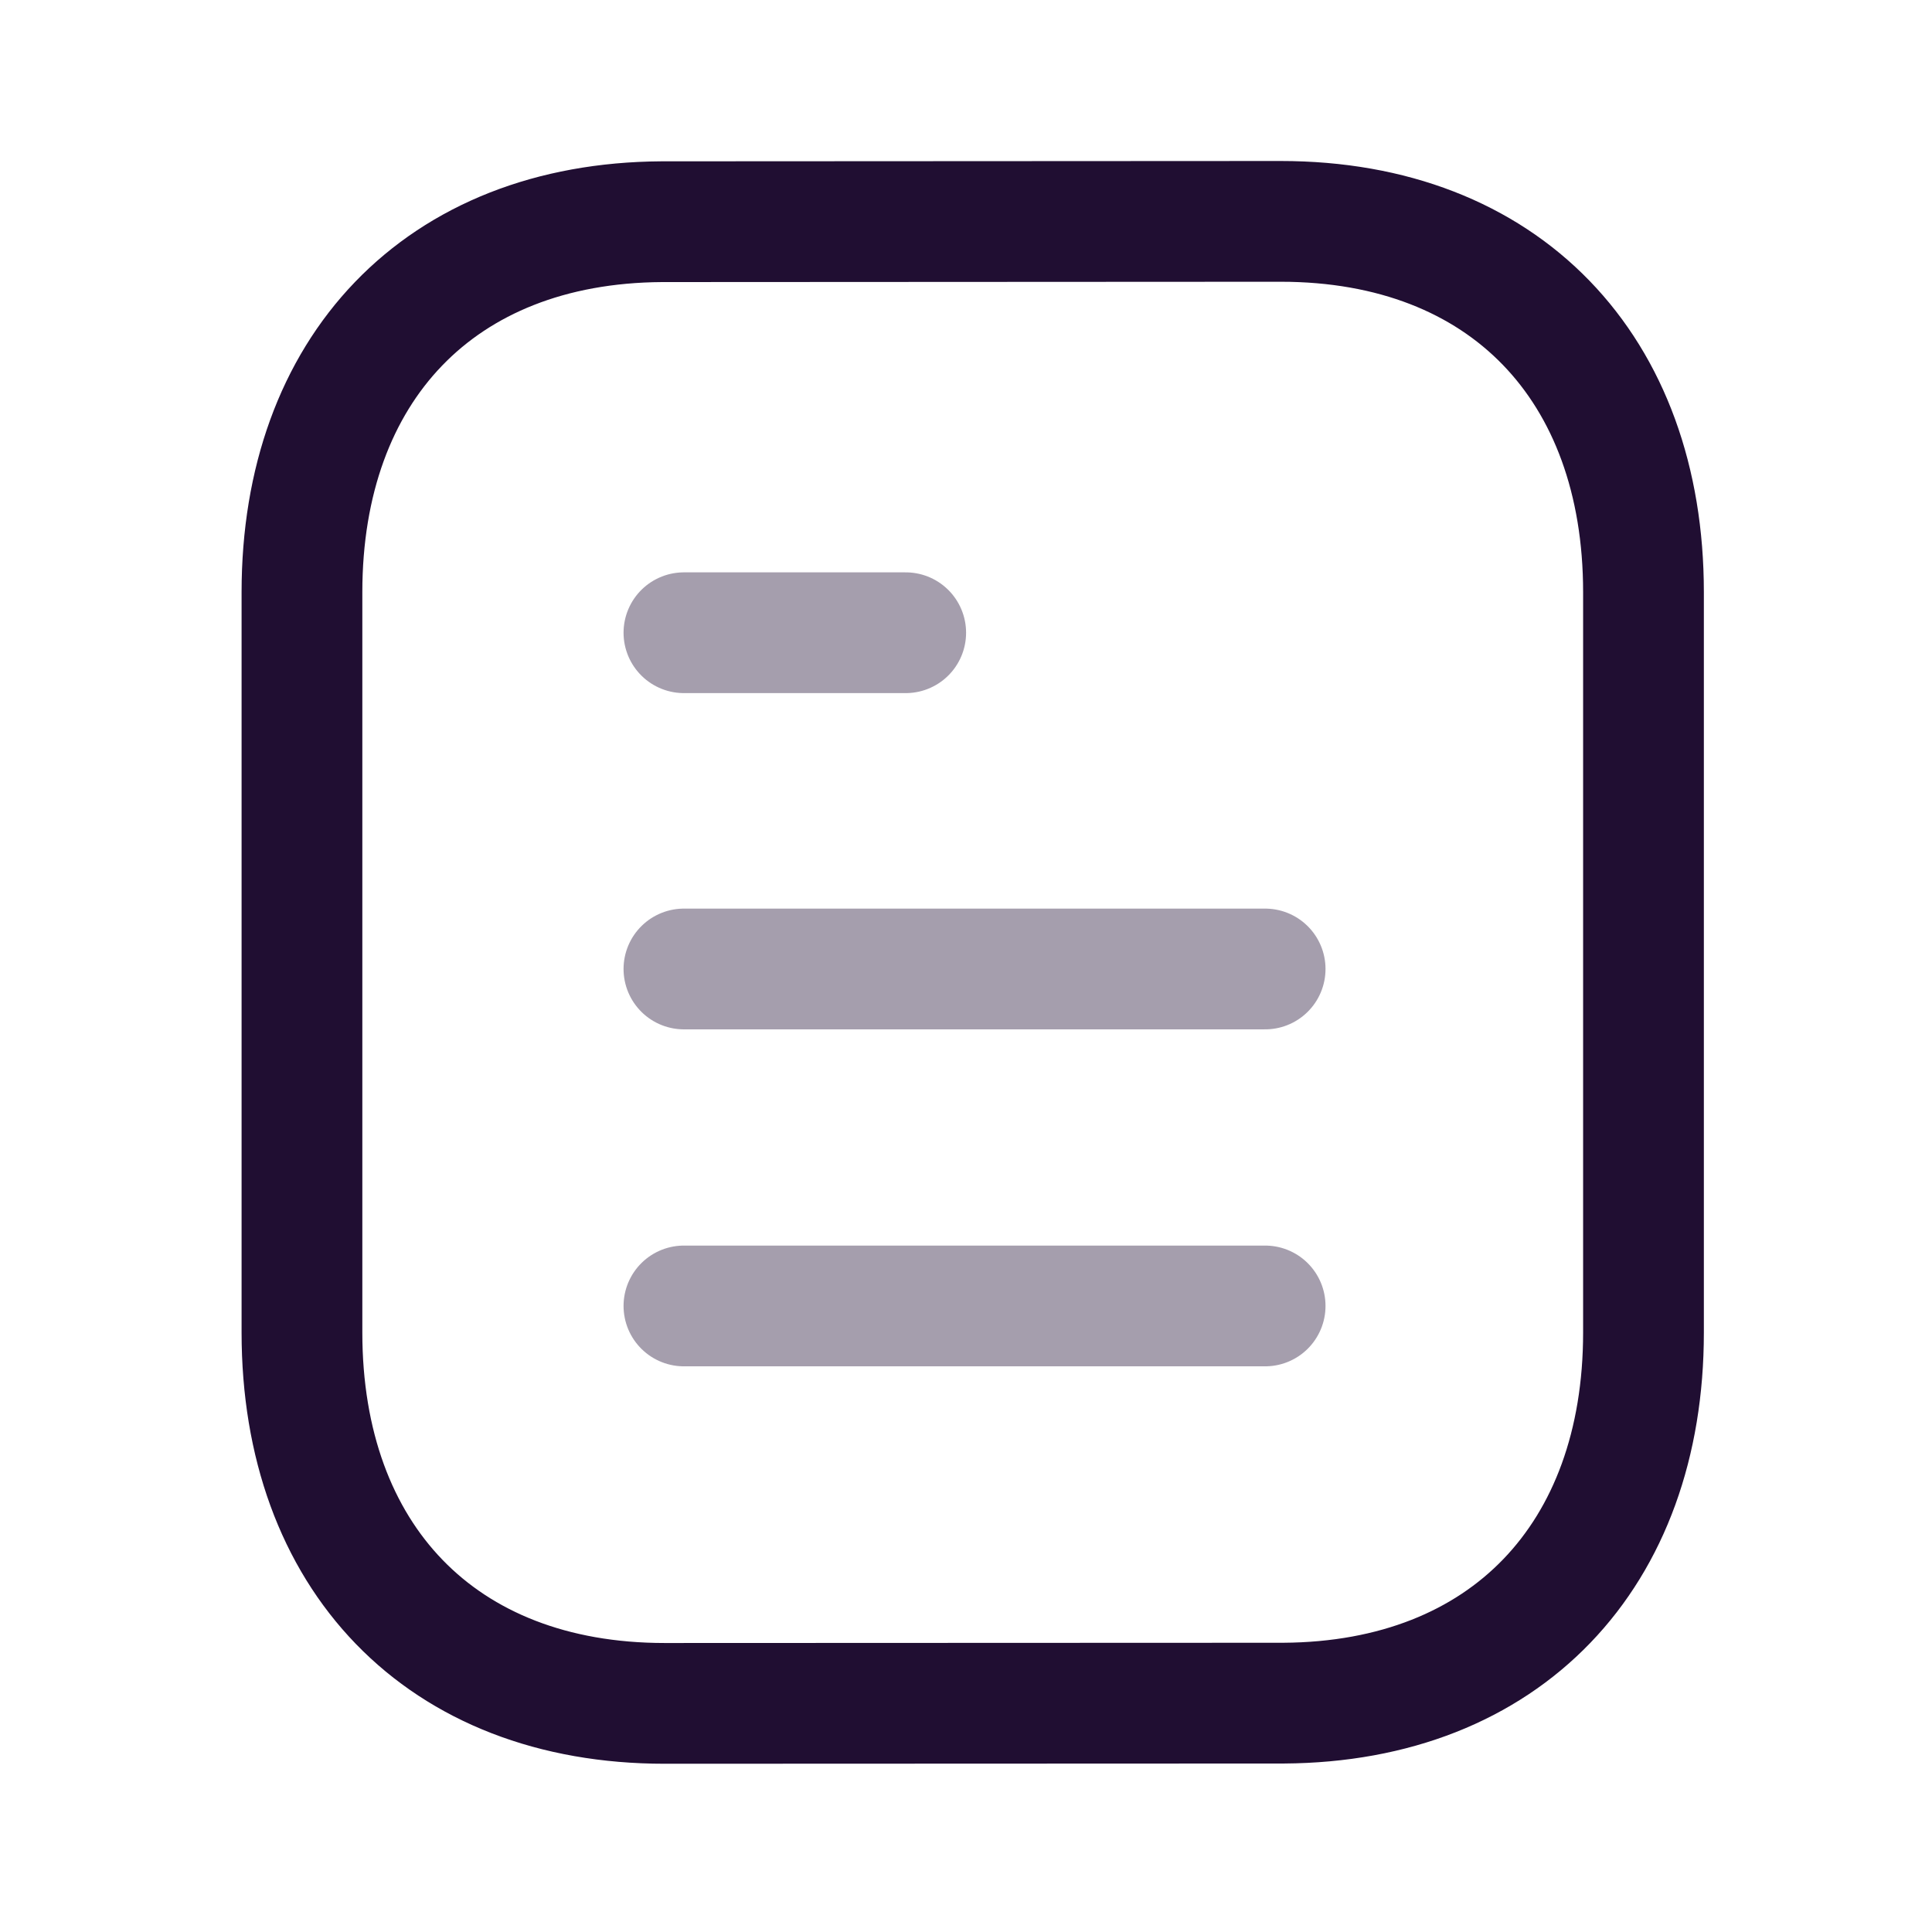 <svg width="24" height="24" viewBox="0 0 24 24" fill="none" xmlns="http://www.w3.org/2000/svg">
<path opacity="0.4" d="M15.716 16.223H8.496" stroke="#200E32" stroke-width="1.5" stroke-linecap="round" stroke-linejoin="round"/>
<path opacity="0.4" d="M15.716 12.037H8.496" stroke="#200E32" stroke-width="1.5" stroke-linecap="round" stroke-linejoin="round"/>
<path opacity="0.4" d="M11.251 7.86H8.496" stroke="#200E32" stroke-width="1.5" stroke-linecap="round" stroke-linejoin="round"/>
<path fill-rule="evenodd" clip-rule="evenodd" d="M15.909 2.75C15.909 2.75 8.232 2.754 8.22 2.754C5.46 2.771 3.751 4.587 3.751 7.357V16.553C3.751 19.337 5.473 21.16 8.257 21.16C8.257 21.16 15.933 21.157 15.946 21.157C18.706 21.14 20.416 19.323 20.416 16.553V7.357C20.416 4.573 18.693 2.75 15.909 2.75Z" stroke="#200E32" stroke-width="1.5" stroke-linecap="round" stroke-linejoin="round"/>
</svg>
